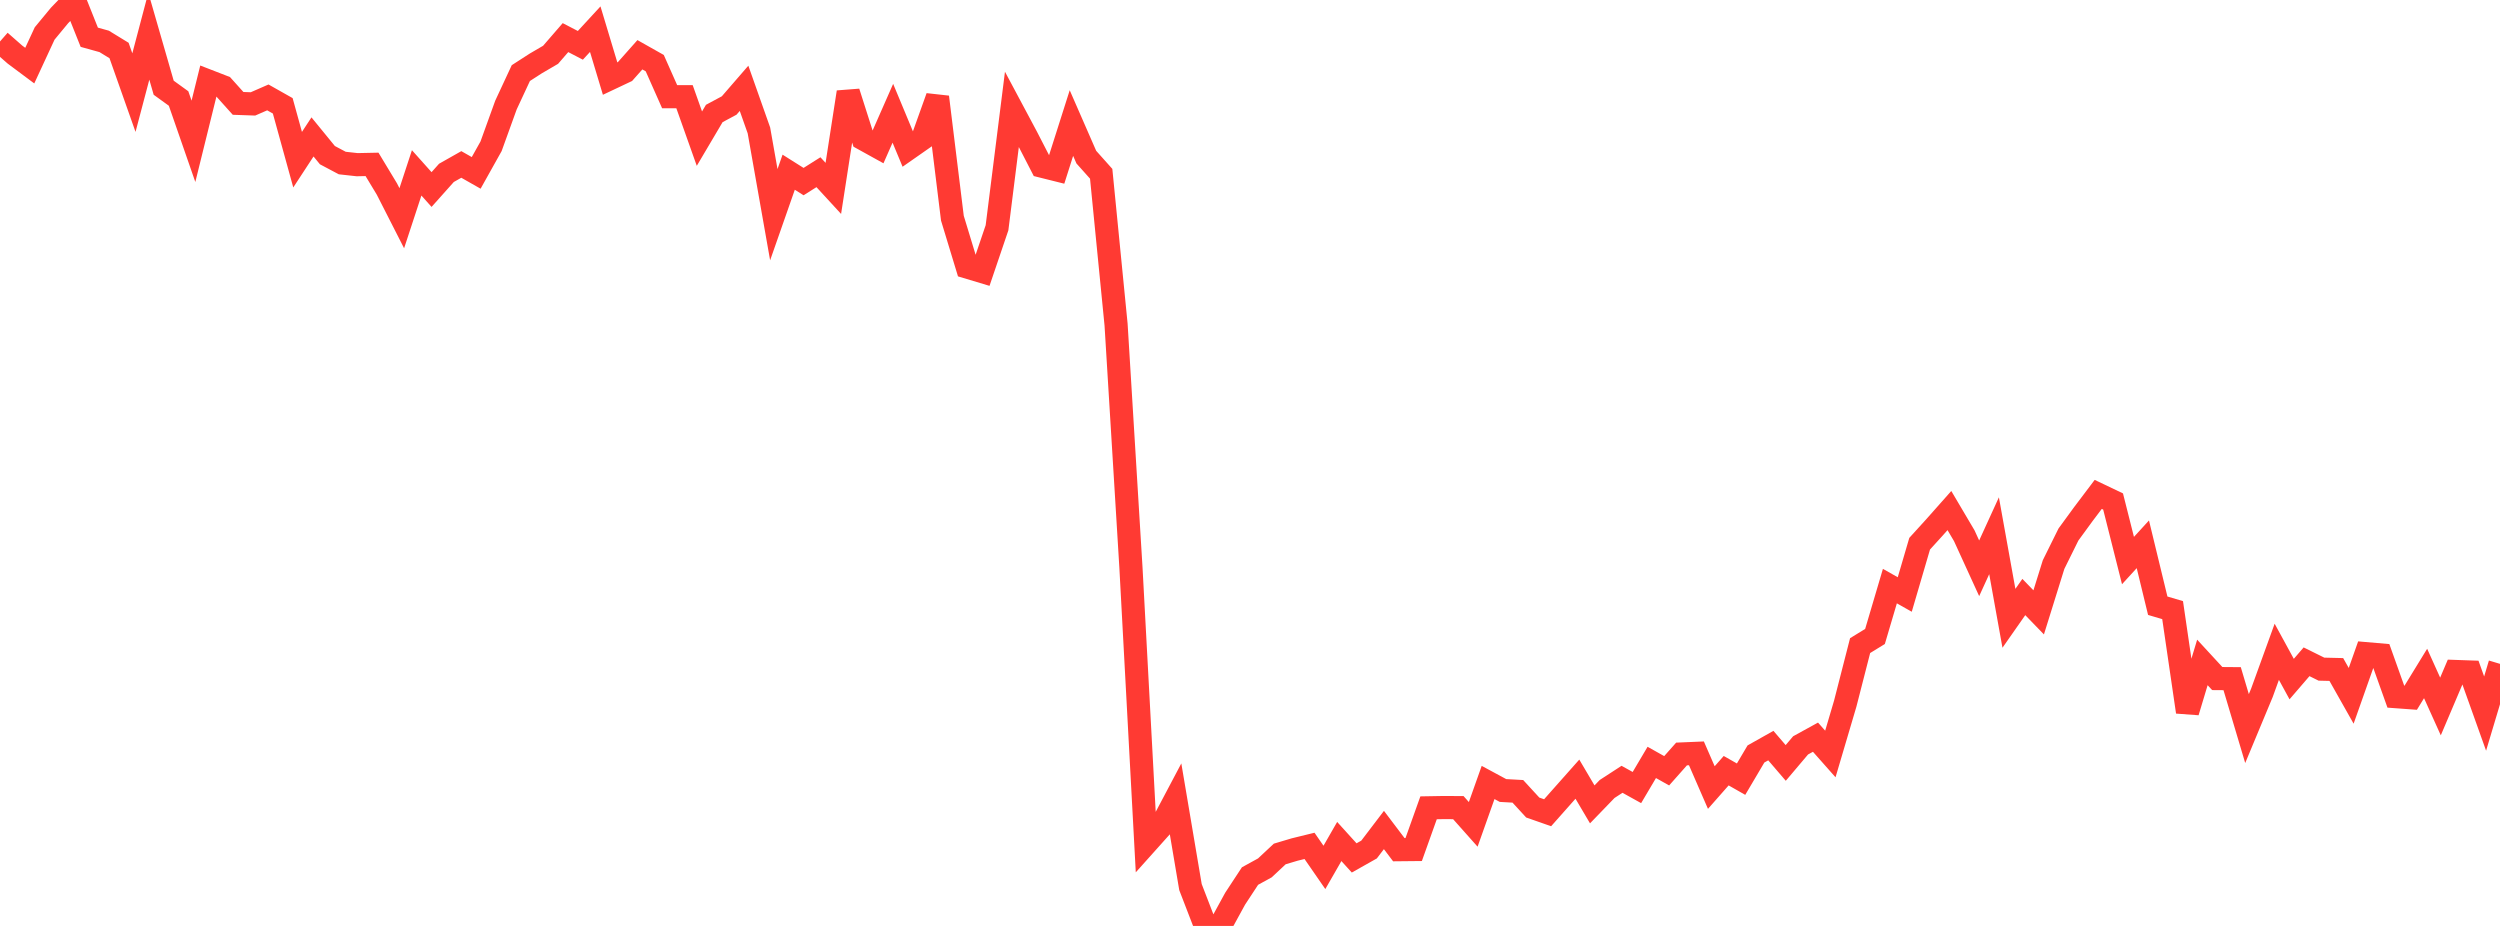 <?xml version="1.0" standalone="no"?>
<!DOCTYPE svg PUBLIC "-//W3C//DTD SVG 1.1//EN" "http://www.w3.org/Graphics/SVG/1.1/DTD/svg11.dtd">

<svg width="135" height="50" viewBox="0 0 135 50" preserveAspectRatio="none" 
  xmlns="http://www.w3.org/2000/svg"
  xmlns:xlink="http://www.w3.org/1999/xlink">


<polyline points="0.0, 2.239 0.804, 2.945 1.607, 3.544 2.411, 1.808 3.214, 0.836 4.018, 0.0 4.821, 2.012 5.625, 2.235 6.429, 2.727 7.232, 5.001 8.036, 1.955 8.839, 4.737 9.643, 5.319 10.446, 7.631 11.25, 4.377 12.054, 4.689 12.857, 5.583 13.661, 5.611 14.464, 5.26 15.268, 5.714 16.071, 8.623 16.875, 7.394 17.679, 8.378 18.482, 8.804 19.286, 8.893 20.089, 8.876 20.893, 10.208 21.696, 11.784 22.5, 9.335 23.304, 10.235 24.107, 9.335 24.911, 8.88 25.714, 9.336 26.518, 7.898 27.321, 5.674 28.125, 3.947 28.929, 3.428 29.732, 2.959 30.536, 2.031 31.339, 2.448 32.143, 1.575 32.946, 4.243 33.75, 3.863 34.554, 2.957 35.357, 3.41 36.161, 5.222 36.964, 5.222 37.768, 7.487 38.571, 6.128 39.375, 5.697 40.179, 4.769 40.982, 7.043 41.786, 11.594 42.589, 9.299 43.393, 9.806 44.196, 9.299 45.0, 10.173 45.804, 4.977 46.607, 7.495 47.411, 7.94 48.214, 6.116 49.018, 8.047 49.821, 7.486 50.625, 5.24 51.429, 11.781 52.232, 14.422 53.036, 14.664 53.839, 12.298 54.643, 5.903 55.446, 7.408 56.25, 8.97 57.054, 9.171 57.857, 6.645 58.661, 8.485 59.464, 9.384 60.268, 17.529 61.071, 30.652 61.875, 45.563 62.679, 44.665 63.482, 43.146 64.286, 47.903 65.089, 49.985 65.893, 50.0 66.696, 48.532 67.5, 47.307 68.304, 46.865 69.107, 46.114 69.911, 45.874 70.714, 45.677 71.518, 46.84 72.321, 45.441 73.125, 46.328 73.929, 45.875 74.732, 44.82 75.536, 45.883 76.339, 45.875 77.143, 43.622 77.946, 43.608 78.75, 43.612 79.554, 44.516 80.357, 42.253 81.161, 42.687 81.964, 42.732 82.768, 43.607 83.571, 43.888 84.375, 42.981 85.179, 42.075 85.982, 43.436 86.786, 42.604 87.589, 42.082 88.393, 42.528 89.196, 41.17 90.0, 41.622 90.804, 40.715 91.607, 40.681 92.411, 42.528 93.214, 41.617 94.018, 42.075 94.821, 40.715 95.625, 40.262 96.429, 41.199 97.232, 40.25 98.036, 39.808 98.839, 40.715 99.643, 37.995 100.446, 34.863 101.25, 34.369 102.054, 31.649 102.857, 32.103 103.661, 29.36 104.464, 28.477 105.268, 27.57 106.071, 28.93 106.875, 30.688 107.679, 28.93 108.482, 33.389 109.286, 32.239 110.089, 33.068 110.893, 30.487 111.696, 28.864 112.5, 27.763 113.304, 26.698 114.107, 27.081 114.911, 30.27 115.714, 29.392 116.518, 32.709 117.321, 32.946 118.125, 38.444 118.929, 35.771 119.732, 36.642 120.536, 36.648 121.339, 39.343 122.143, 37.413 122.946, 35.197 123.75, 36.67 124.554, 35.736 125.357, 36.134 126.161, 36.153 126.964, 37.575 127.768, 35.299 128.571, 35.368 129.375, 37.619 130.179, 37.678 130.982, 36.367 131.786, 38.15 132.589, 36.26 133.393, 36.288 134.196, 38.534 135.0, 35.848" fill="none" stroke="#ff3a33" stroke-width="1.25"/>

</svg>